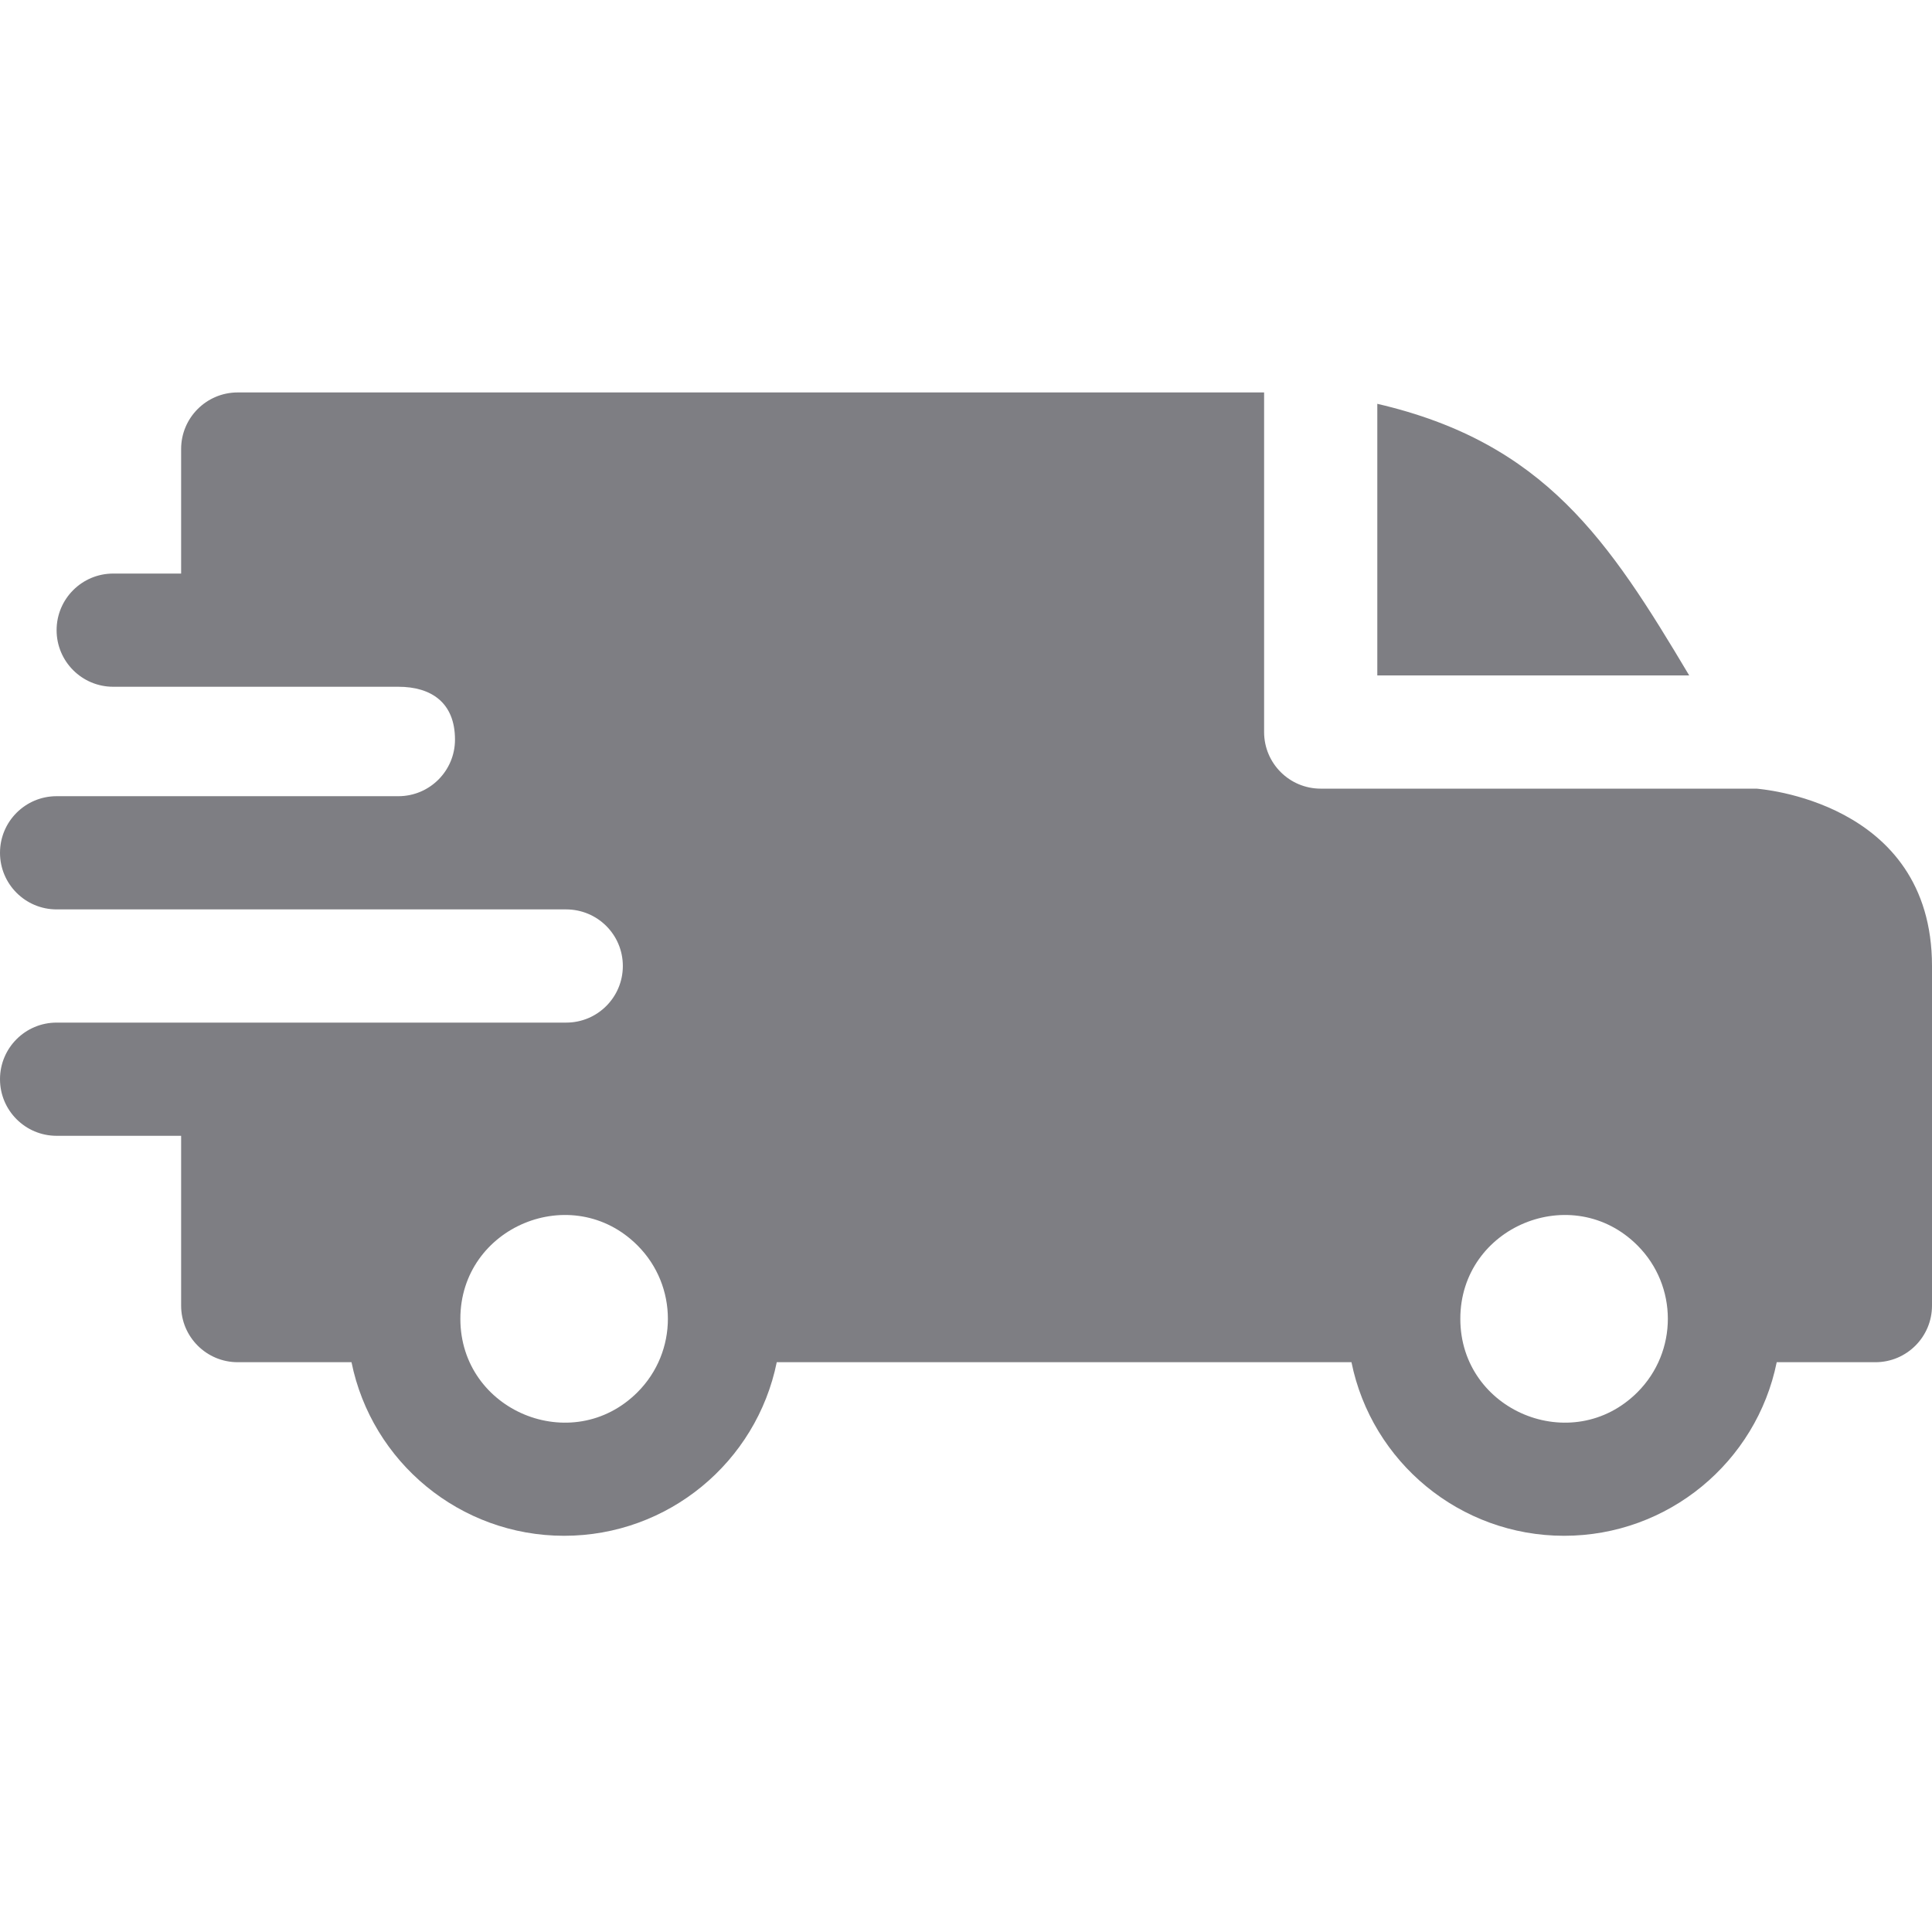 <svg id="SvgjsSvg1001" width="288" height="288" xmlns="http://www.w3.org/2000/svg" version="1.1" xmlns:xlink="http://www.w3.org/1999/xlink" xmlns:svgjs="http://svgjs.com/svgjs"><defs id="SvgjsDefs1002"></defs><g id="SvgjsG1008" transform="matrix(1,0,0,1,0,0)"><svg xmlns="http://www.w3.org/2000/svg" viewBox="0 -104 512 512" width="288" height="288"><path fill="#7e7e83" fill-rule="evenodd" d="M365 3.016C409.391 13.316 426.371 39.273 447.66 75H365zM105.578 78c8.691 0 15 4.195 15 14 0 8.27-6.691 14.977-14.957 15H15c-8.285 0-15 6.719-15 15 0 8.285 6.715 15 15 15h135c8.363 0 15.059 6.711 15.059 15 0 8.285-6.715 15-15 15H15c-8.285 0-15 6.715-15 15s6.715 15 15 15h33v45c0 8.285 6.715 15 15 15h30.152c5.375 26.477 28.77 46 56.348 46s50.973-19.523 56.348-46h152.305c5.375 26.477 28.77 46 56.348 46s50.973-19.523 56.348-46H497c8.285 0 15-6.715 15-15v-90c0-44.012-46.422-46.934-46.465-47H350c-8.285 0-15-6.715-15-15V0H63c-8.285 0-15 6.715-15 15v33H30c-8.285 0-15 6.715-15 15s6.715 15 15 15zm328.367 148.055c10.738 10.738 10.738 28.156 0 38.895C416.672 282.223 387 269.934 387 245.5c0-24.43 29.672-36.719 46.945-19.445zm-265 0c10.738 10.738 10.738 28.156 0 38.895C151.672 282.223 122 269.934 122 245.5c0-24.43 29.672-36.719 46.945-19.445zm0 0" class="color3c3 svgShape"></path></svg></g></svg>